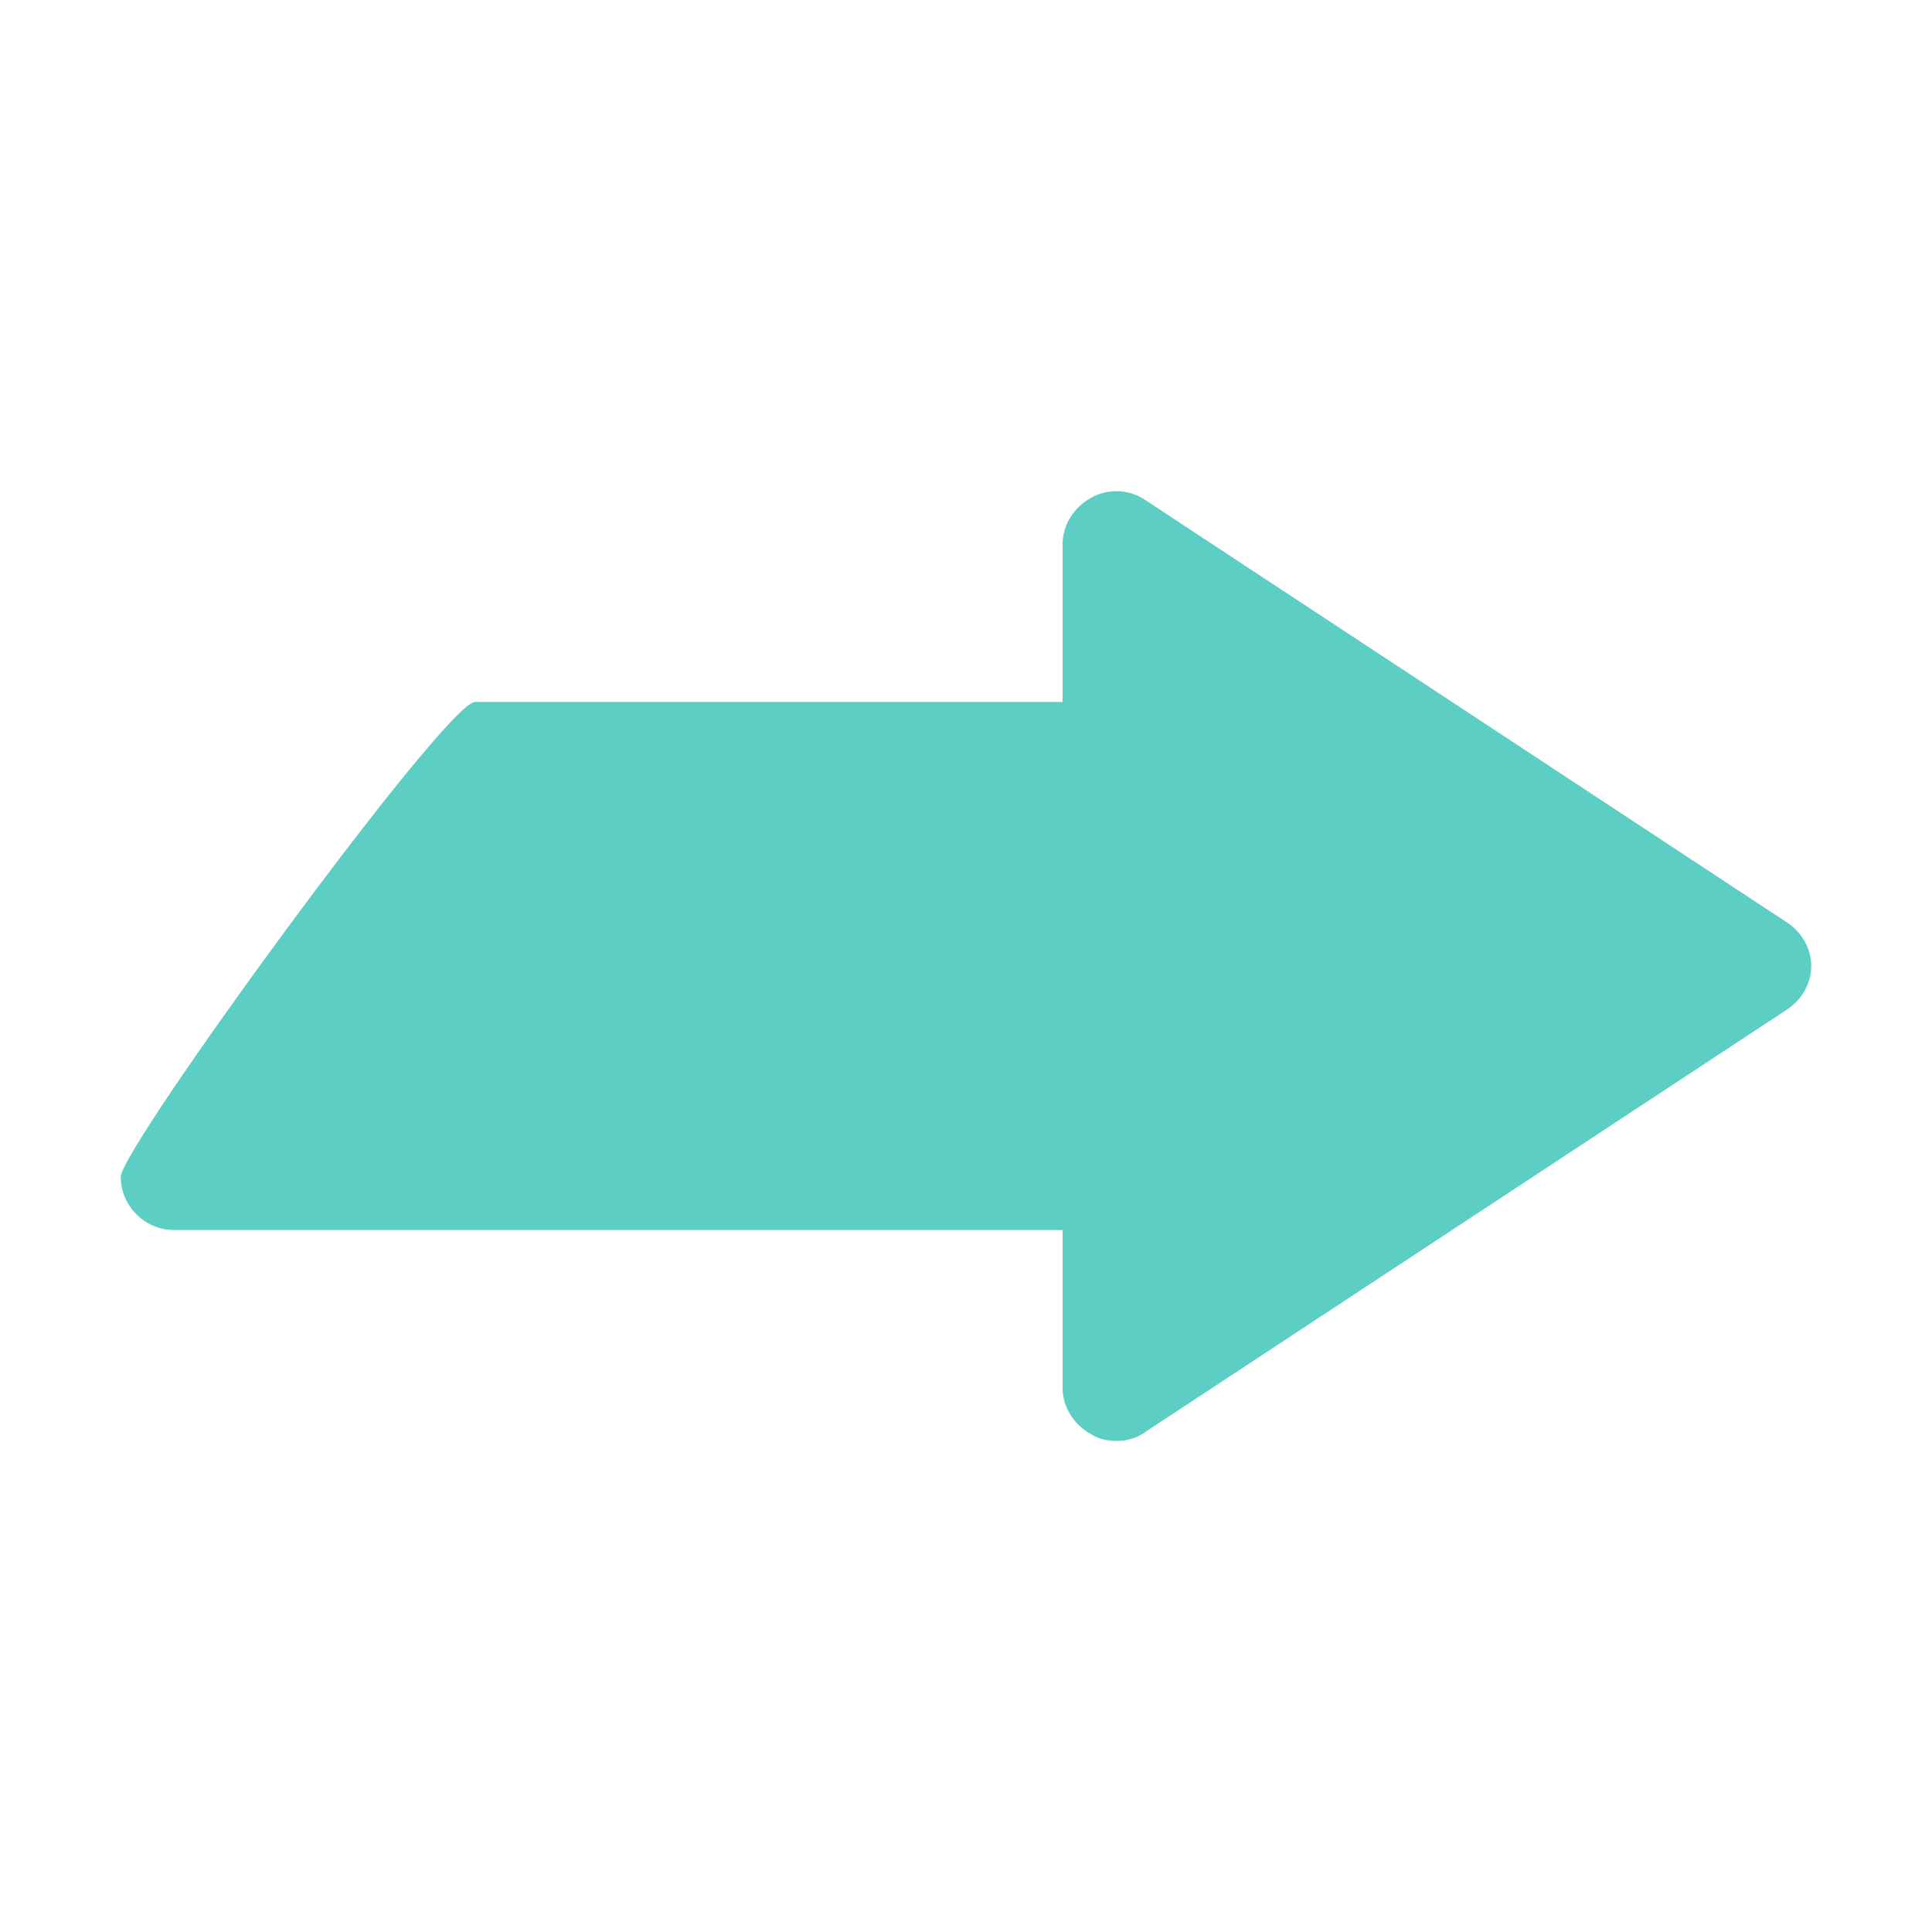 <?xml version="1.0" encoding="UTF-8"?>
<svg xmlns="http://www.w3.org/2000/svg" xmlns:xlink="http://www.w3.org/1999/xlink" version="1.1" viewBox="0 0 120 120">
  <defs>
    <style>
      .cls-1 {
        fill: none;
      }

      .cls-2 {
        fill: #5dcec4;
      }

      .cls-3 {
        clip-path: url(#clippath);
      }
    </style>
    <clipPath id="clippath">
      <rect class="cls-1" x="7.5" y="30.5" width="105" height="59"/>
    </clipPath>
  </defs>
  <!-- Generator: Adobe Illustrator 28.6.0, SVG Export Plug-In . SVG Version: 1.2.0 Build 709)  -->
  <g>
    <g id="Layer_1">
      <g class="cls-3">
        <path class="cls-2" d="M67.8,30.9c-1.1.6-1.8,1.7-1.8,2.9v9.8H29.5c-1.8,0-22,27.7-22,29.5s1.5,3.3,3.3,3.3h55.2v9.8c0,1.2.7,2.3,1.8,2.9.5.3,1,.4,1.6.4s1.3-.2,1.8-.6l39.8-26.2c.9-.6,1.5-1.6,1.5-2.7s-.6-2.1-1.5-2.7l-39.8-26.2c-1-.7-2.3-.8-3.4-.2h0Z"/>
      </g>
    </g>
  </g>
</svg>
